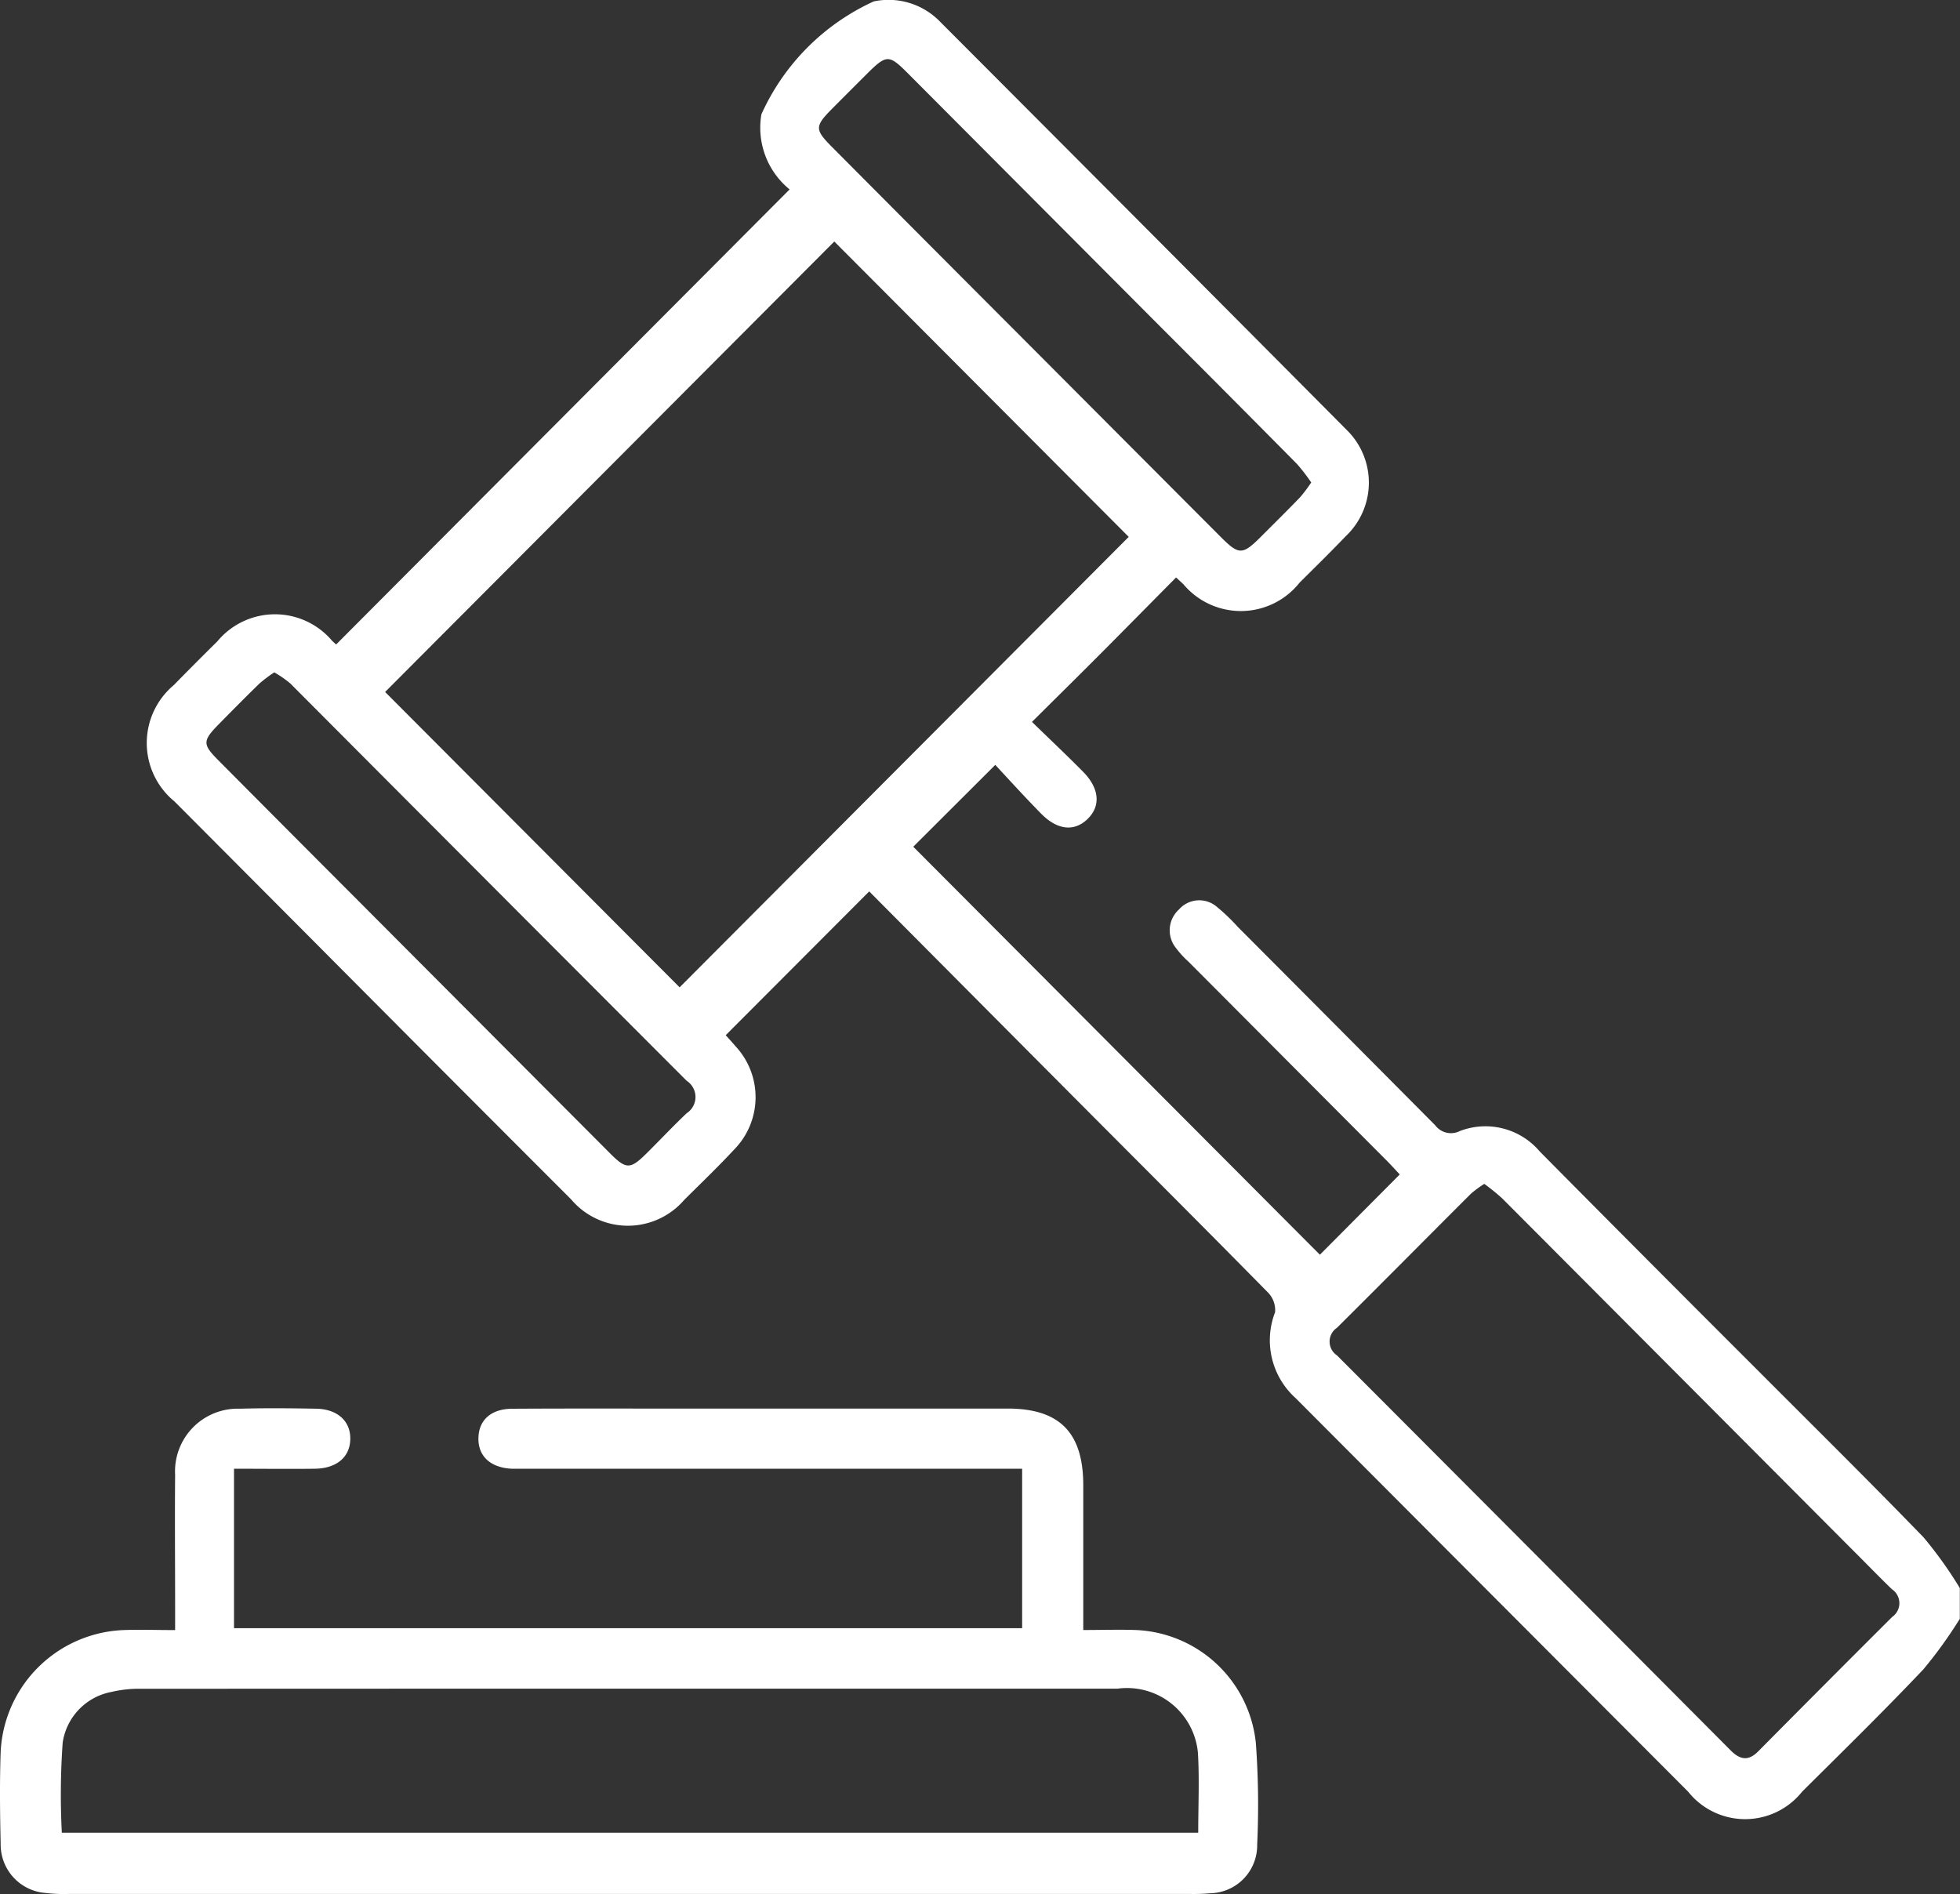 <svg xmlns="http://www.w3.org/2000/svg" width="53.162" height="51.377" viewBox="0 0 53.162 51.377"><rect x="0" y="0" width="53.162" height="51.377" fill="#333333" stroke="none"/><path id="Union_169" data-name="Union 169" d="M1.847,51.376a4.57,4.57,0,0,1-.621-.029,1.317,1.317,0,0,1-1.208-1.33c-.019-.833-.029-1.667,0-2.5a3.473,3.473,0,0,1,3.324-3.3c.445-.017.891,0,1.408,0V43.6c0-1.2-.011-2.4,0-3.593A1.7,1.7,0,0,1,6.5,38.212c.691-.019,1.384-.013,2.076,0,.581.01.936.341.925.828s-.371.791-.959.8c-.706.009-1.413,0-2.195,0v4.325H27.724V39.84H14.3c-.138,0-.277,0-.415,0-.584-.026-.924-.343-.908-.845.014-.477.344-.779.913-.782,1.15-.007,2.3-.006,3.451-.005h1.323q4.333,0,8.667,0c1.409,0,2.05.652,2.051,2.078,0,1.282,0,2.565,0,3.929.524,0,.972-.015,1.418,0a3.417,3.417,0,0,1,3.263,3.064,23.129,23.129,0,0,1,.036,2.757,1.3,1.3,0,0,1-1.275,1.32,5.125,5.125,0,0,1-.57.018H1.847Zm2-5.567a3.264,3.264,0,0,0-.821.085A1.642,1.642,0,0,0,1.7,47.272a19.876,19.876,0,0,0-.023,2.441H32.5c0-.744.034-1.456-.008-2.162a1.932,1.932,0,0,0-2.183-1.745H20.2Q12.021,45.805,3.845,45.809ZM45.788,48.6q-5.324-5.338-10.647-10.676a2.109,2.109,0,0,1-.556-2.33.684.684,0,0,0-.2-.541c-1.677-1.705-3.37-3.395-5.057-5.09-1.932-1.94-3.862-3.882-5.752-5.783l-3.892,3.9c.056.063.169.186.277.312a2.027,2.027,0,0,1-.045,2.787c-.437.469-.9.915-1.355,1.366a2.016,2.016,0,0,1-3.074-.016q-3.548-3.547-7.085-7.106-1.835-1.841-3.669-3.683a2.048,2.048,0,0,1-.019-3.156Q5.3,17.984,5.893,17.4a2.03,2.03,0,0,1,3.115-.018c.05.047.1.093.109.1l12.3-12.344A2.157,2.157,0,0,1,20.652,3.1,6.134,6.134,0,0,1,23.7.038,1.944,1.944,0,0,1,25.509.6q5.51,5.519,11.007,11.051a2,2,0,0,1-.021,2.9c-.407.426-.829.838-1.246,1.254a2.033,2.033,0,0,1-3.15.044c-.05-.048-.1-.093-.2-.185-.644.651-1.284,1.3-1.929,1.949s-1.276,1.27-1.979,1.969c.48.467.939.9,1.385,1.351s.483.928.129,1.277-.814.321-1.268-.141c-.435-.443-.851-.9-1.241-1.321l-2.225,2.22L35.8,34.035l2.166-2.177c-.073-.078-.2-.218-.328-.35l-5.394-5.414a2.607,2.607,0,0,1-.35-.382.761.761,0,0,1,.083-1.041.732.732,0,0,1,1.034-.068,5.35,5.35,0,0,1,.562.539q2.68,2.688,5.354,5.381a.533.533,0,0,0,.665.159,1.93,1.93,0,0,1,2.171.552q2.927,2.955,5.87,5.894c1.517,1.522,3.048,3.031,4.542,4.575a11.013,11.013,0,0,1,.982,1.374v.833a11.937,11.937,0,0,1-.986,1.369C51.1,46.411,49.986,47.5,48.88,48.6a1.976,1.976,0,0,1-3.092,0ZM39.9,32.377c-1.214,1.212-2.42,2.431-3.637,3.64a.45.45,0,0,0,0,.748q5.343,5.352,10.677,10.714c.255.256.48.3.751.026q1.81-1.828,3.632-3.645a.455.455,0,0,0-.01-.753c-.373-.362-.734-.736-1.1-1.1q-4.733-4.75-9.468-9.5a5.9,5.9,0,0,0-.486-.394A3.129,3.129,0,0,0,39.9,32.377ZM7.046,18.533c-.373.362-.738.732-1.1,1.1-.46.467-.461.555,0,1.014q1.887,1.9,3.778,3.793,3.412,3.424,6.825,6.847c.433.435.548.434.977.009.37-.365.725-.745,1.1-1.1a.524.524,0,0,0,0-.878Q13.247,23.933,7.873,18.538a3,3,0,0,0-.434-.3A3.989,3.989,0,0,0,7.046,18.533Zm3.4.237,7.988,8.012L30.615,14.563,22.629,6.551ZM23.527,1.991q-.479.477-.955.956c-.478.483-.479.565.008,1.053Q25.2,6.635,27.828,9.267q2.642,2.651,5.285,5.3c.492.493.589.491,1.09-.01.355-.355.713-.708,1.062-1.07a4.072,4.072,0,0,0,.3-.4,5.226,5.226,0,0,0-.385-.5q-1.865-1.885-3.74-3.759l-6.826-6.85c-.249-.249-.392-.374-.535-.374S23.786,1.733,23.527,1.991Z" transform="translate(0 0)" fill="#fff"></path></svg>